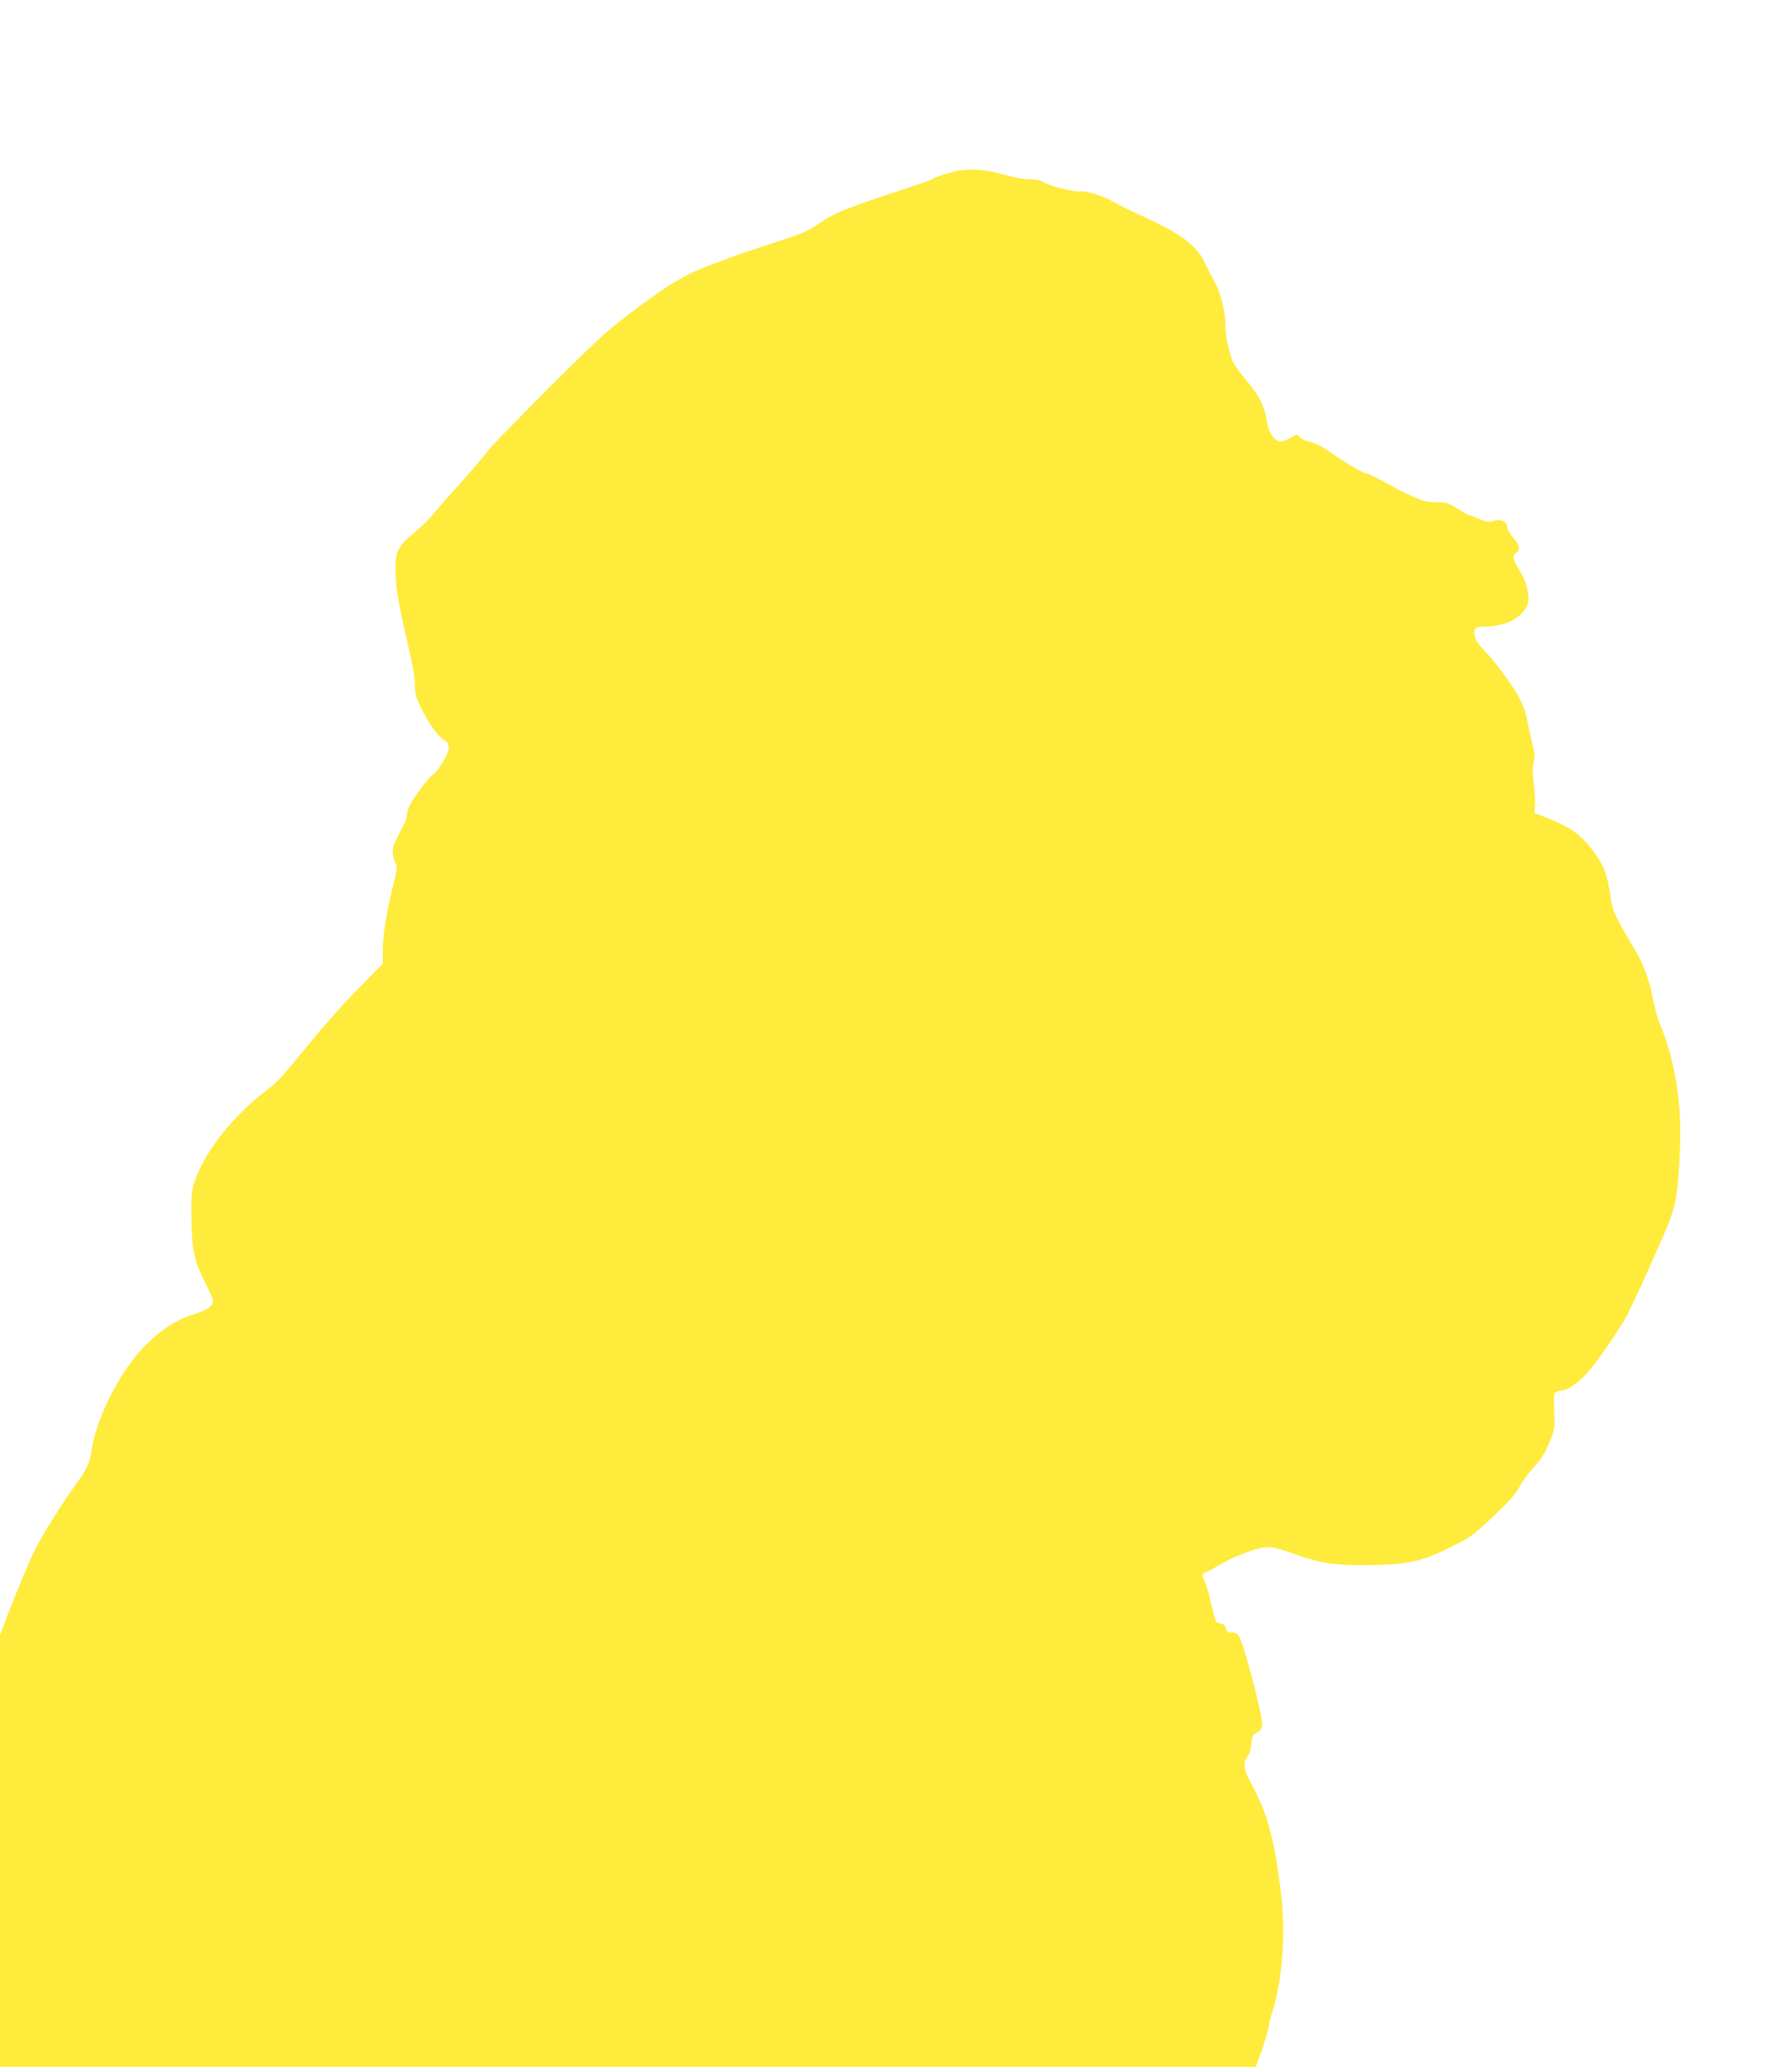 <?xml version="1.0" standalone="no"?>
<!DOCTYPE svg PUBLIC "-//W3C//DTD SVG 20010904//EN"
 "http://www.w3.org/TR/2001/REC-SVG-20010904/DTD/svg10.dtd">
<svg version="1.0" xmlns="http://www.w3.org/2000/svg"
 width="1110pt" height="1280pt" viewBox="0 0 1110 1280"
 preserveAspectRatio="xMidYMid meet">
<g transform="translate(0,1280) scale(0.1,-0.1)"
fill="#ffeb3b" stroke="none">
<path d="M5916 11739 c-52 -12 -128 -38 -141 -48 -5 -5 -86 -33 -180 -64 -357
-118 -421 -143 -514 -206 -84 -57 -103 -65 -307 -131 -104 -34 -200 -66 -214
-71 -13 -6 -74 -29 -135 -51 -186 -68 -279 -124 -540 -322 -133 -101 -210
-173 -492 -455 -184 -185 -347 -352 -361 -371 -37 -49 -122 -148 -227 -265
-50 -55 -105 -119 -123 -141 -17 -23 -70 -74 -116 -113 -104 -88 -116 -112
-116 -228 0 -115 14 -191 95 -546 14 -60 25 -136 25 -170 0 -47 7 -76 29 -123
47 -100 110 -192 147 -214 27 -17 34 -28 34 -52 0 -33 -67 -145 -99 -165 -26
-17 -128 -153 -146 -197 -8 -19 -15 -46 -15 -58 -1 -13 -12 -43 -25 -68 -62
-117 -67 -132 -61 -172 4 -21 12 -48 18 -58 10 -16 7 -43 -20 -147 -40 -163
-61 -297 -61 -395 l0 -76 -146 -149 c-81 -81 -208 -222 -282 -313 -206 -252
-219 -266 -301 -329 -203 -157 -369 -368 -434 -551 -21 -58 -23 -82 -22 -225
1 -198 15 -270 83 -405 28 -55 51 -109 51 -118 0 -30 -40 -56 -119 -81 -115
-36 -209 -98 -316 -209 -149 -156 -296 -451 -320 -646 -8 -65 -36 -121 -105
-212 -56 -74 -197 -299 -240 -384 -37 -73 -117 -265 -176 -420 l-44 -115 0
-1337 0 -1338 3889 0 3889 0 20 53 c29 75 62 185 62 205 0 9 9 46 21 82 66
211 85 500 49 777 -40 309 -82 458 -182 643 -45 82 -50 130 -20 163 10 11 19
43 22 75 4 49 9 57 35 72 22 12 31 25 33 47 5 52 -112 501 -144 551 -10 15
-24 22 -44 22 -23 0 -31 5 -36 25 -4 18 -15 28 -35 32 -31 6 -29 0 -64 153
-10 41 -24 87 -31 102 -17 33 -18 58 -3 58 6 0 44 20 83 43 86 53 221 106 287
114 46 5 78 -2 219 -52 127 -45 224 -59 395 -58 271 2 359 20 545 114 125 63
129 66 269 197 90 85 129 129 153 175 18 34 59 89 91 124 45 48 66 82 94 150
35 86 35 90 30 196 -4 97 -3 109 14 117 10 6 27 10 39 10 26 0 93 45 142 97
61 63 226 303 264 383 58 121 90 189 133 287 23 51 58 132 80 181 75 169 90
235 102 441 17 280 2 470 -52 680 -17 64 -43 144 -59 179 -17 35 -39 113 -51
174 -22 118 -58 214 -112 306 -113 189 -139 244 -147 305 -21 154 -45 221
-115 312 -79 101 -135 141 -283 200 l-77 30 3 49 c2 26 -2 88 -8 138 -7 63 -7
100 0 128 9 32 7 55 -9 117 -11 43 -25 107 -31 143 -6 36 -25 92 -42 125 -39
77 -145 223 -219 301 -41 43 -60 72 -65 98 -8 47 3 56 69 56 135 0 252 70 264
158 7 53 -19 138 -62 202 -36 54 -38 77 -10 100 24 20 18 43 -22 90 -22 26
-38 55 -38 69 0 33 -43 50 -86 34 -25 -10 -38 -8 -85 13 -30 13 -59 24 -64 24
-5 0 -38 18 -72 40 -57 36 -69 40 -131 40 -57 0 -81 6 -150 37 -45 20 -98 47
-117 58 -60 36 -159 85 -172 85 -18 1 -143 75 -225 134 -43 31 -85 52 -112 58
-25 4 -54 17 -66 28 l-22 20 -46 -25 c-36 -19 -53 -22 -71 -16 -31 12 -61 66
-69 122 -11 84 -45 154 -113 236 -36 43 -77 97 -90 119 -26 45 -54 168 -54
241 0 91 -30 204 -74 283 -23 41 -50 94 -61 118 -10 24 -43 66 -73 93 -74 68
-131 100 -375 213 -53 25 -110 54 -125 64 -28 20 -170 65 -182 57 -16 -10
-183 28 -222 50 -32 19 -58 25 -102 25 -35 0 -100 12 -163 30 -109 32 -214 38
-297 19z"/>
</g>
</svg>
